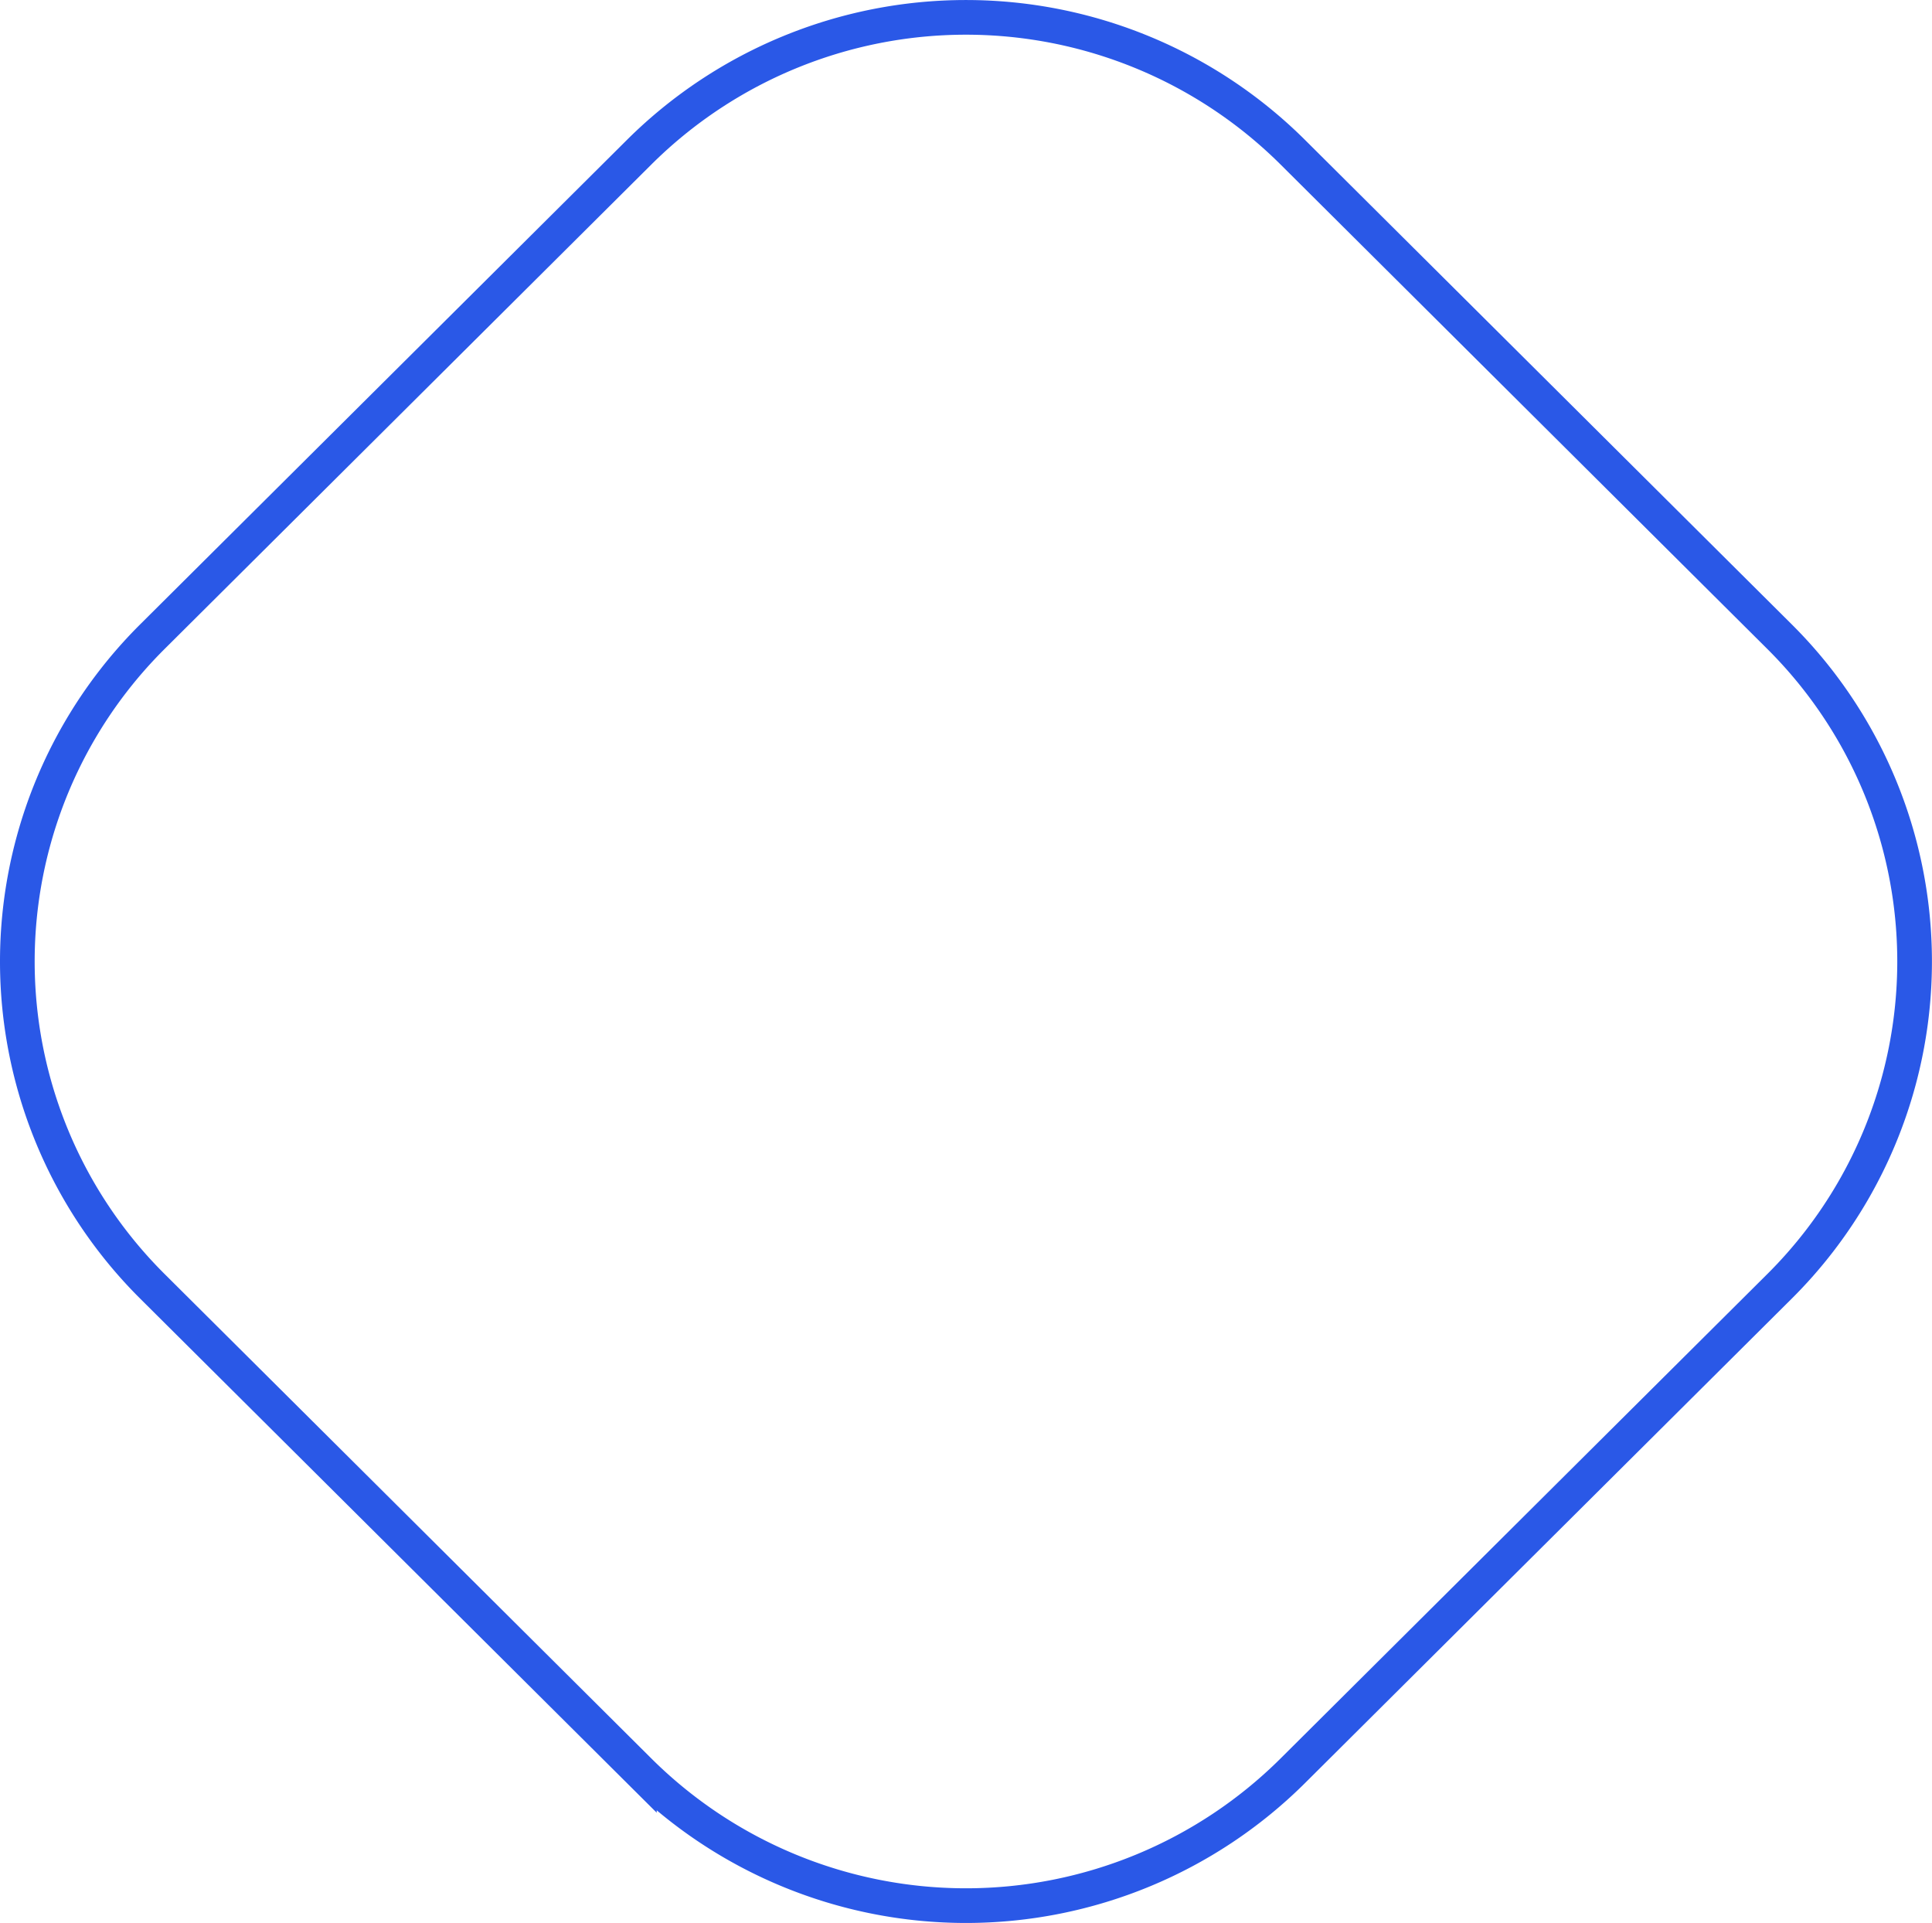 <svg xmlns="http://www.w3.org/2000/svg" width="278.63" height="277.29" viewBox="0 0 278.63 277.29">
    <path data-name="Path 700" d="m8.729 81.881 70.2 69.858a66.845 66.845 0 0 0 94.2 0l70.2-69.858a66.055 66.055 0 0 0 0-93.743l-70.2-69.858a66.845 66.845 0 0 0-94.2 0l-70.2 69.857a66.059 66.059 0 0 0 0 93.744z" transform="translate(13.281 103.636)" style="fill:none;stroke:#2a58e7;stroke-width:5px"/>
</svg>
